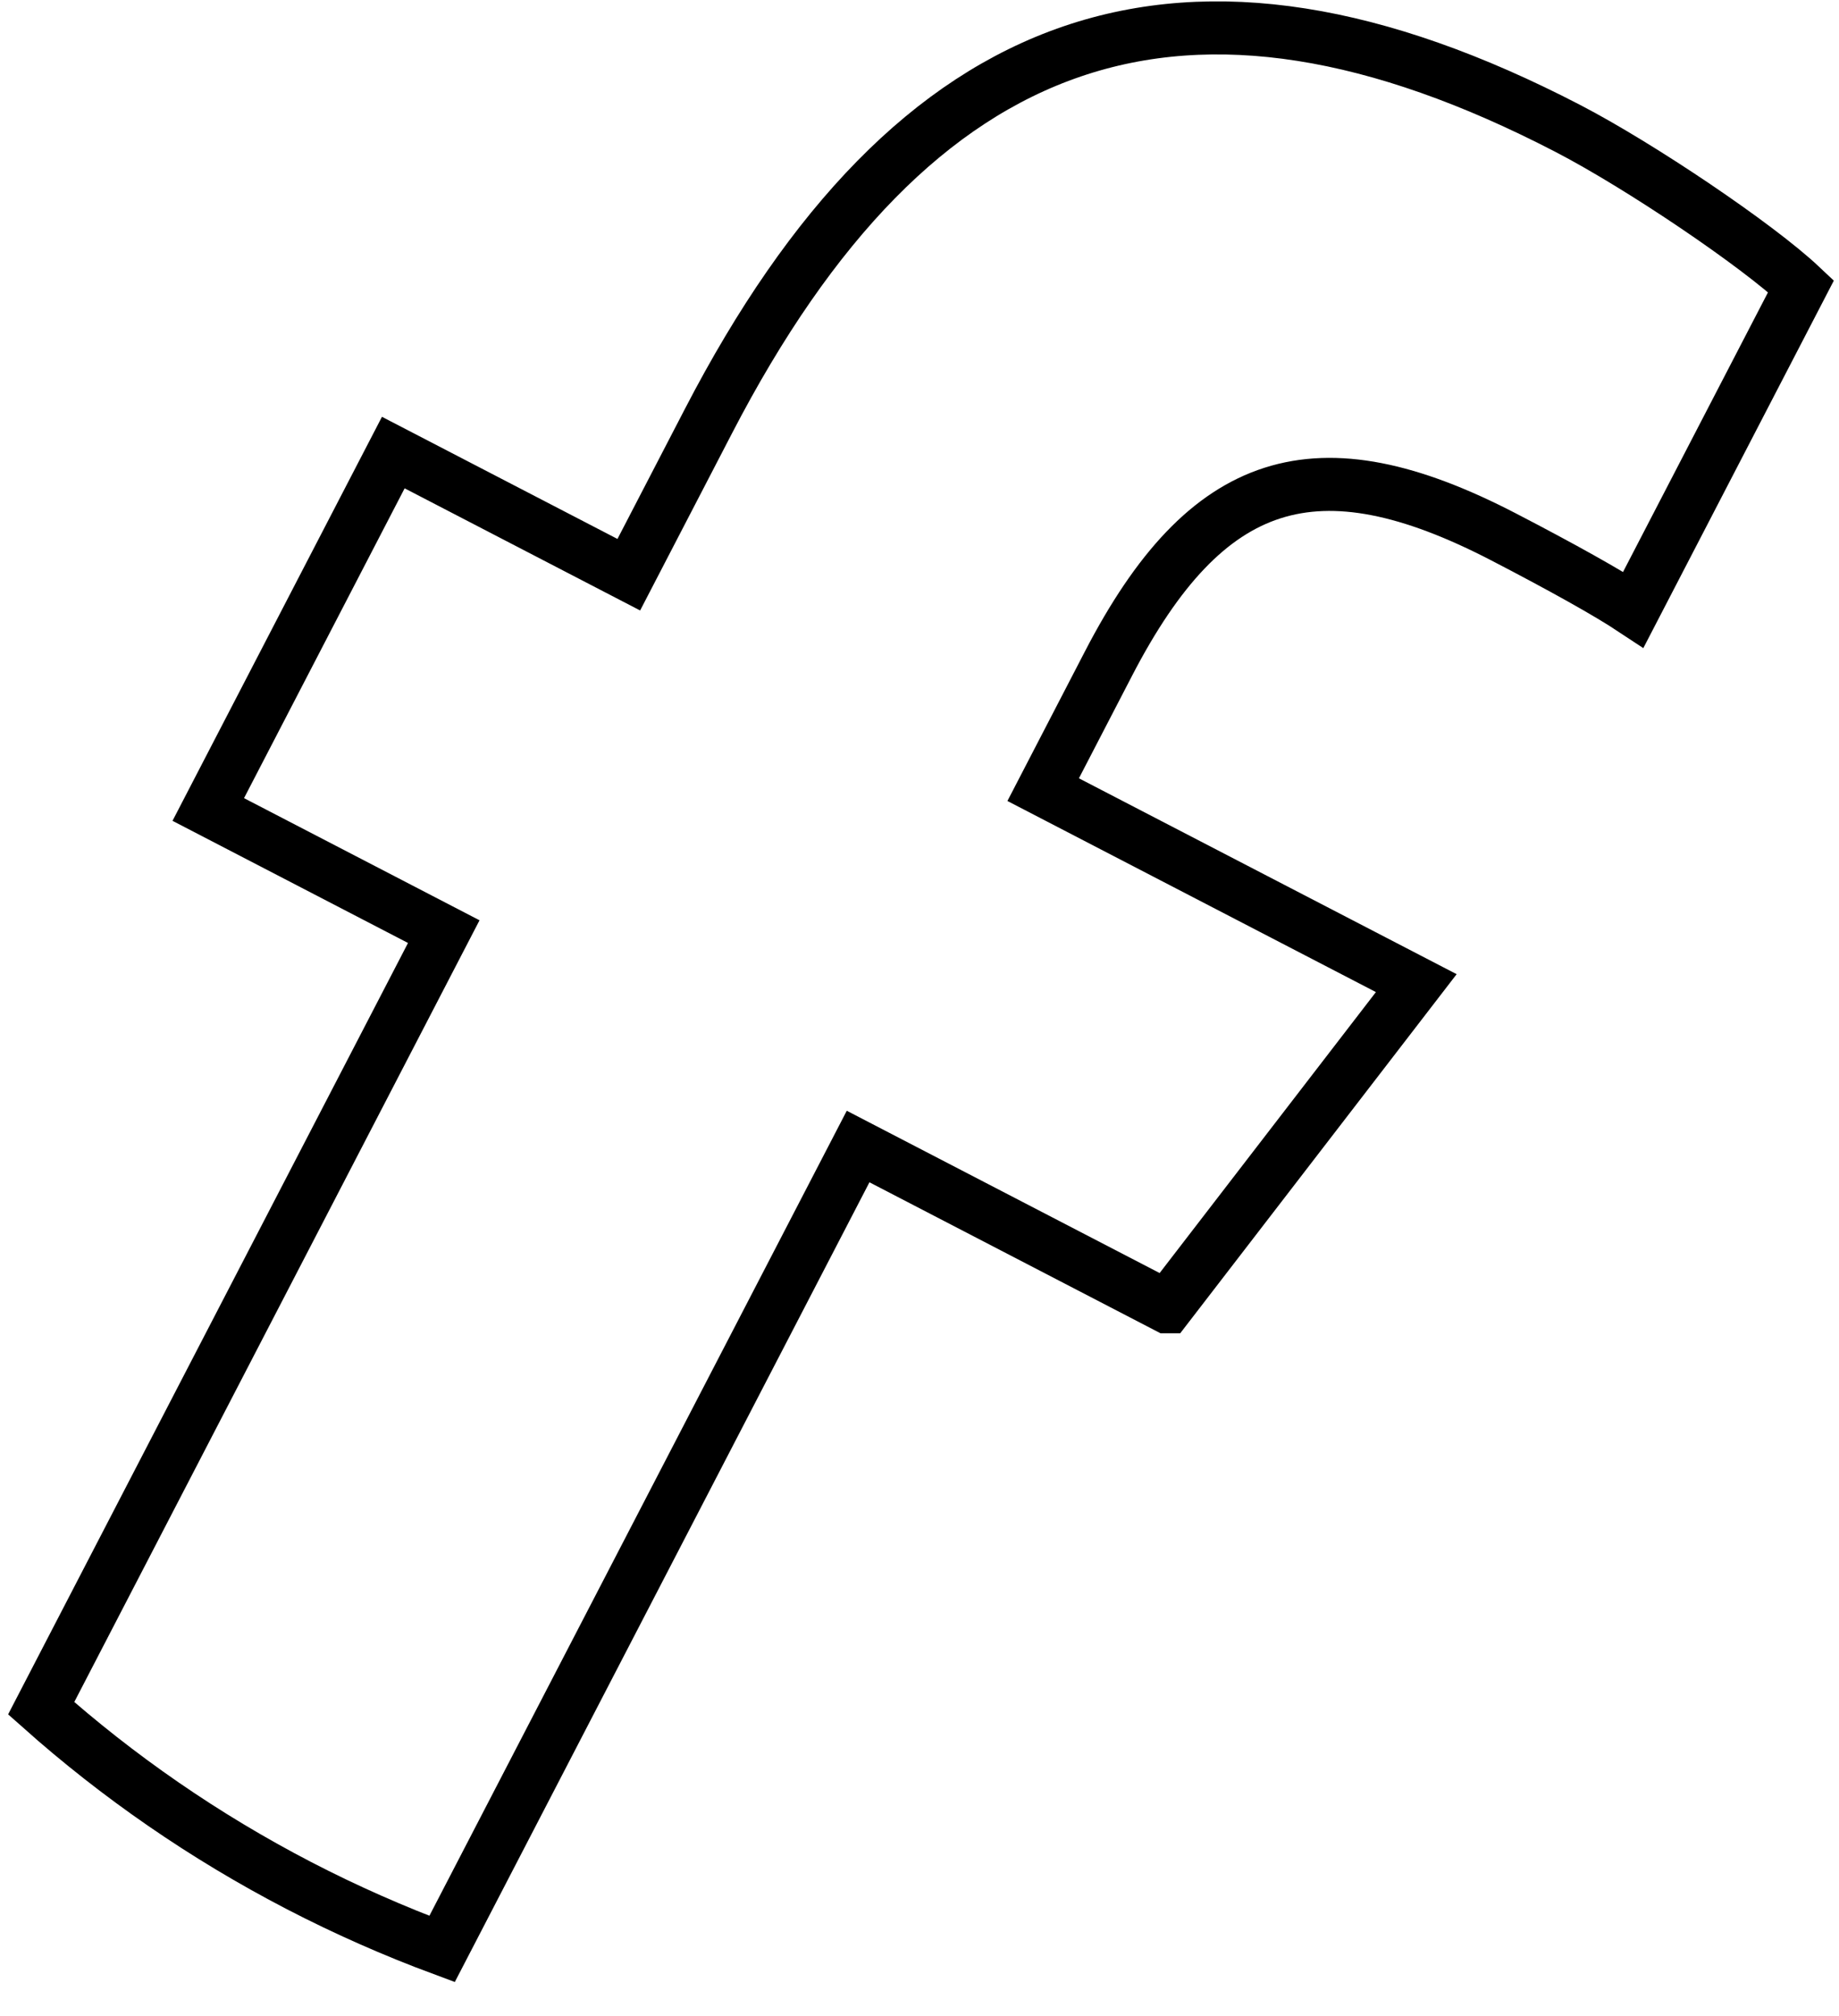 <svg width="52" height="57" viewBox="0 0 52 57" fill="none" xmlns="http://www.w3.org/2000/svg">
<path d="M33.002 36.943L40.047 27.793L29.497 22.323L31.347 18.754C34.112 13.423 37.222 12.433 42.517 15.179C44.162 16.032 45.465 16.759 46.185 17.236L50.927 8.091C49.696 6.931 46.377 4.691 44.331 3.63C33.538 -1.967 25.862 0.662 20.035 11.9L17.78 16.247L11.121 12.794L5.889 22.884L12.548 26.337L1.164 48.292C3.334 50.222 5.772 51.915 8.462 53.31C9.786 53.996 11.135 54.59 12.5 55.097L24.264 32.412L33.001 36.943L33.002 36.943Z" stroke="black" stroke-width="1.5"/>
</svg>
